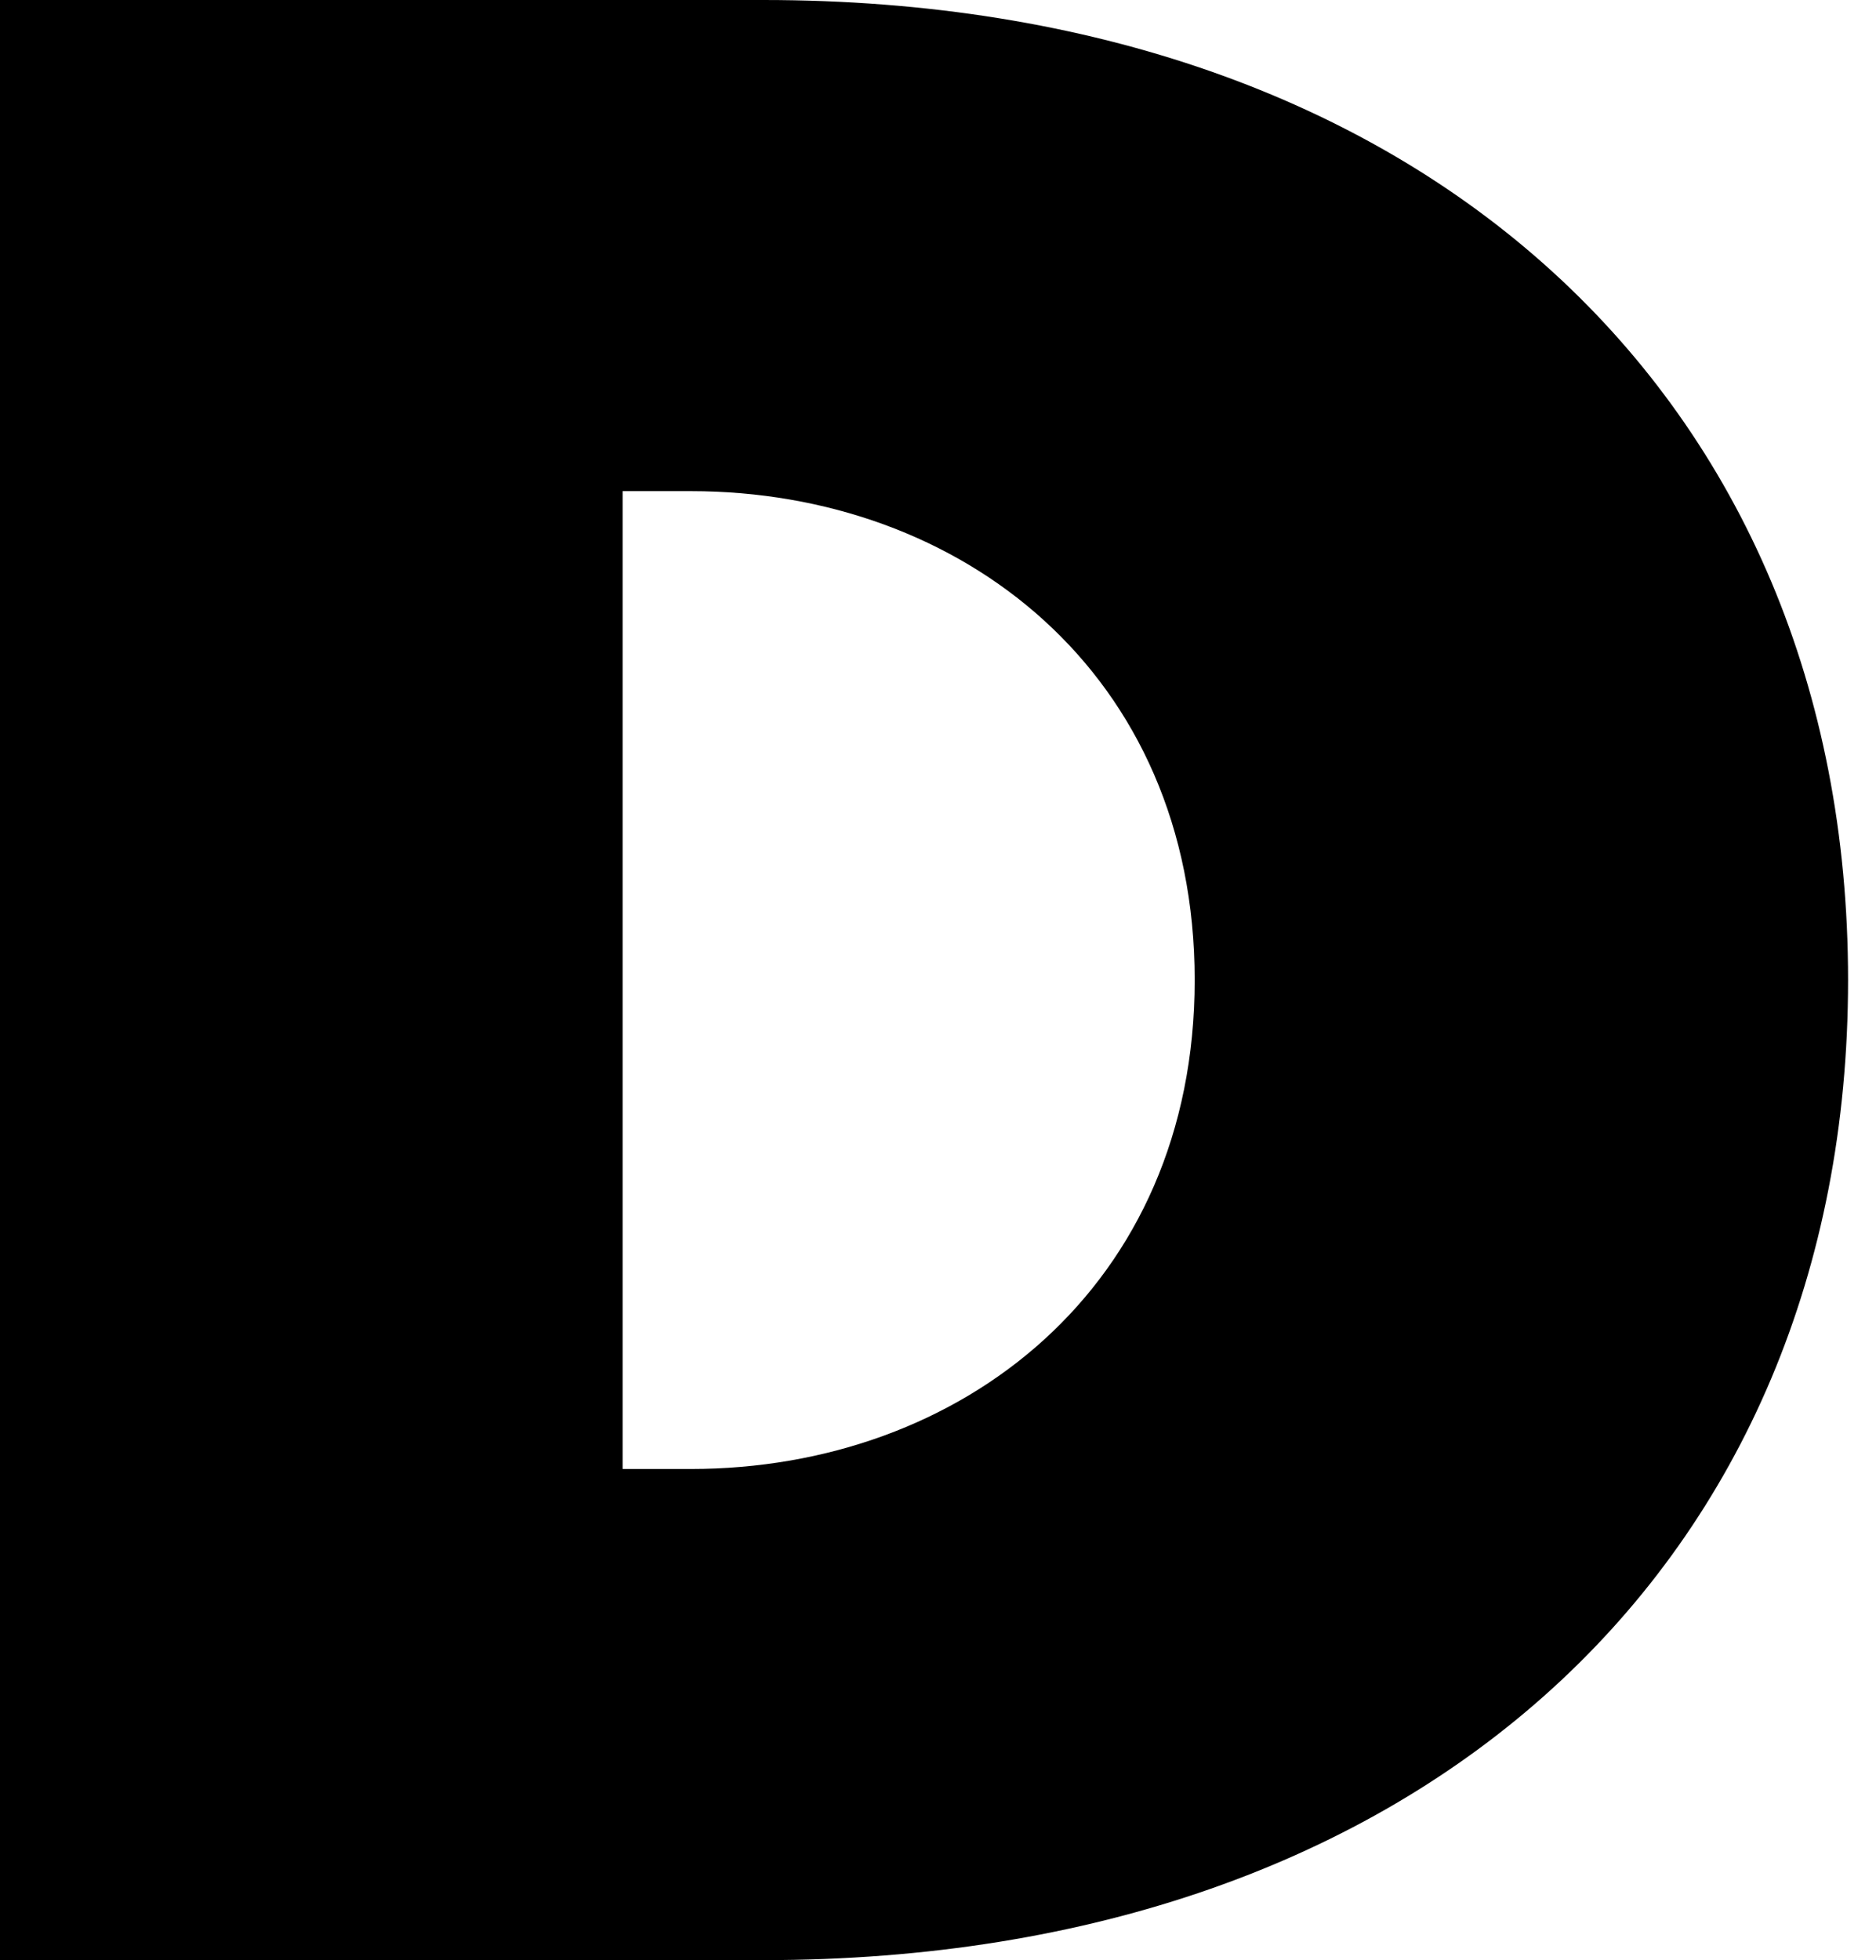 <?xml version="1.0" encoding="UTF-8"?> <svg xmlns="http://www.w3.org/2000/svg" width="45" height="47" viewBox="0 0 45 47" fill="none"> <path d="M18.313 0C34.092 0 44.33 9.539 44.33 23.5C44.33 37.462 34.092 47.001 18.313 47.001H0V0H18.313ZM16.571 35.224C23.062 35.224 28.657 30.854 28.657 23.5C28.657 16.147 23.062 11.777 16.571 11.777H14.935V35.224H16.571Z" fill="black"></path> </svg> 